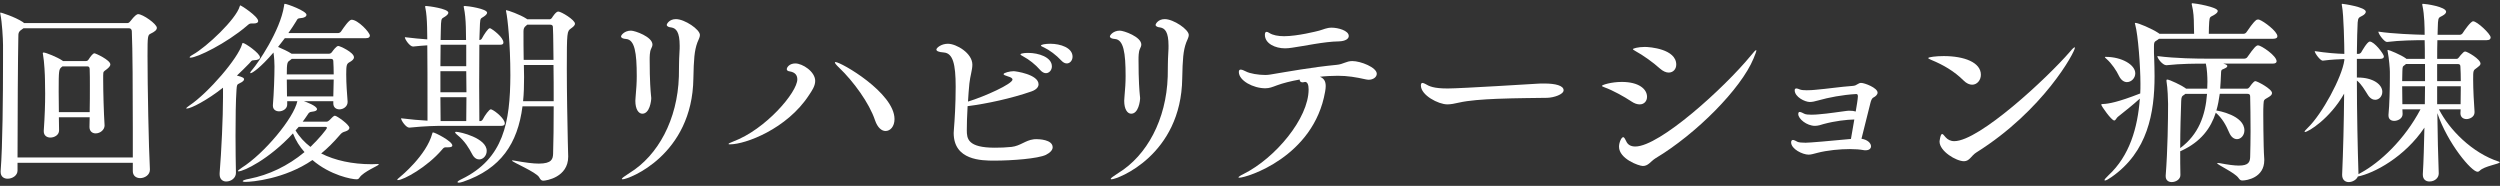 <?xml version="1.0" encoding="utf-8"?>
<!-- Generator: Adobe Illustrator 17.0.0, SVG Export Plug-In . SVG Version: 6.00 Build 0)  -->
<!DOCTYPE svg PUBLIC "-//W3C//DTD SVG 1.1//EN" "http://www.w3.org/Graphics/SVG/1.1/DTD/svg11.dtd">
<svg version="1.1" id="レイヤー_1" xmlns="http://www.w3.org/2000/svg" xmlns:xlink="http://www.w3.org/1999/xlink" x="0px"
	 y="0px" width="390px" height="29px" viewBox="0 0 390 29" enable-background="new 0 0 390 29" xml:space="preserve">
<rect x="0" y="0" width="390" height="29" fill="#333333" stroke="none"/>
<g>
	<g>
		<path fill="#FFFFFF" d="M23.385,26.484c0,0.806-0.807,1.302-1.52,1.302c-0.589,0-1.147-0.341-1.147-1.085v-1.303H2.735v1.209
			c0,0.775-0.806,1.271-1.55,1.271c-0.559,0-1.085-0.31-1.085-1.054v-0.124c0.31-3.907,0.372-11.938,0.372-16.93V7.043
			c0-0.992-0.155-3.597-0.403-4.774C0.037,2.175,0.037,2.082,0.037,2.051c0-0.062,0.031-0.093,0.062-0.093
			c0.062,0,2.202,0.651,3.473,1.488C3.634,3.478,3.696,3.57,3.758,3.602h16.123c0.217,0,0.372-0.186,0.465-0.31
			c0.651-0.837,0.992-1.085,1.209-1.085c0.713,0,2.915,1.52,2.915,2.14c0,0.341-0.372,0.62-0.961,0.899
			c-0.465,0.217-0.496,0.372-0.496,3.473c0,4.774,0.186,14.293,0.372,17.673V26.484z M20.718,19.941
			c0-5.736-0.031-12.433-0.155-15.068c0-0.279-0.186-0.465-0.434-0.465H3.665C2.859,4.935,2.859,5.059,2.859,5.896
			C2.797,8.594,2.735,18.577,2.735,24.562h17.983V19.941z M16.316,19.569c0,0.683-0.683,1.24-1.396,1.24
			c-0.496,0-0.961-0.31-0.961-0.992v-0.031c0-0.465,0.031-0.961,0.031-1.488H9.184c0,0.651,0.031,1.333,0.031,2.015v0.031
			c0,0.713-0.713,1.116-1.364,1.116c-0.527,0-1.023-0.31-1.023-0.961v-0.124c0.155-2.232,0.217-4.124,0.217-5.736
			c0-0.837-0.031-1.581-0.031-2.264c0-0.496-0.093-2.759-0.311-3.906c0-0.062-0.031-0.093-0.031-0.155
			c0-0.093,0.062-0.124,0.124-0.124c0.372,0,2.17,0.744,2.853,1.209l0.186,0.124h3.565c0.124,0,0.279-0.031,0.403-0.217
			c0.372-0.589,0.713-0.992,0.93-0.992c0.186,0,2.48,1.054,2.48,1.736c0,0.279-0.279,0.527-0.589,0.775
			c-0.527,0.403-0.496,0.279-0.527,0.961v0.62c0,1.892,0.093,5.209,0.217,7.131V19.569z M13.99,17.492
			c0.031-1.364,0.031-2.821,0.031-4.124c0-0.93,0-1.829-0.031-2.573c0-0.248-0.093-0.434-0.31-0.434H9.742l-0.124,0.093
			c-0.435,0.372-0.465,0.465-0.465,3.845c0,0.961,0.031,2.046,0.031,3.193H13.99z"/>
		<path fill="#FFFFFF" d="M40.556,8.935c0,0.248-0.248,0.434-0.961,0.465c-0.372,0-0.372,0.124-0.713,0.496
			c-0.62,0.651-1.271,1.271-1.922,1.892c0.992,0.248,1.116,0.403,1.116,0.589c0,0.187-0.248,0.403-0.651,0.589
			c-0.496,0.217-0.465,0.31-0.527,0.992c-0.124,1.736-0.155,4.496-0.155,7.193c0,2.17,0.031,4.31,0.062,5.767v0.062
			c0,0.775-0.744,1.333-1.52,1.333c-0.527,0-1.023-0.341-1.023-1.116v-0.187c0.279-3.349,0.527-8.774,0.527-11.782v-1.55
			c-2.418,1.922-4.992,3.255-5.643,3.255c-0.062,0-0.093,0-0.093-0.031c0-0.062,0.155-0.217,0.527-0.465
			c2.915-1.954,7.597-7.379,8.186-9.55c0.031-0.124,0.062-0.186,0.124-0.186C38.23,6.702,40.556,8.314,40.556,8.935z M40.277,3.292
			c0,0.217-0.217,0.372-0.713,0.372h-0.372c-0.248,0-0.372,0.093-0.683,0.372c-3.193,2.729-7.751,4.961-8.806,4.961
			c-0.093,0-0.124-0.031-0.124-0.062c0-0.062,0.155-0.217,0.496-0.403c2.171-1.209,6.76-5.55,7.317-7.534
			c0.031-0.124,0.062-0.155,0.124-0.155C37.61,0.842,40.277,2.547,40.277,3.292z M58.911,25.585c0.124,0,0.186,0.031,0.186,0.062
			c0,0.187-2.387,1.116-3.007,2.047c-0.124,0.217-0.279,0.279-0.465,0.279c-0.744,0-4.093-0.62-6.883-3.007
			c-4.341,2.977-9.457,3.41-10.449,3.41c-0.31,0-0.434-0.062-0.434-0.124c0-0.093,0.372-0.248,1.085-0.372
			c2.977-0.589,5.953-1.984,8.558-4.154c-0.744-0.837-1.364-1.799-1.799-2.915c-3.782,4.093-7.72,5.922-8.495,5.922
			c-0.062,0-0.093-0.031-0.093-0.062c0-0.062,0.217-0.248,0.589-0.496c3.534-2.232,8.123-7.751,8.682-10.387h-1.582v0.527
			c0,0.651-0.682,1.054-1.271,1.054c-0.496,0-0.961-0.279-0.961-0.868v-0.124c0.155-1.798,0.248-4.558,0.248-6.015
			c0-0.465-0.031-1.333-0.155-2.17c-2.047,2.388-3.318,3.225-3.566,3.225c-0.062,0-0.062-0.031-0.062-0.062
			c0-0.093,0.124-0.279,0.403-0.589c0.682-0.775,4.278-5.922,4.868-9.829c0.031-0.248,0.031-0.341,0.124-0.341
			c0.341,0,3.379,1.116,3.379,1.706c0,0.279-0.341,0.496-0.93,0.527c-0.465,0.031-0.465,0.124-0.683,0.496
			c-0.341,0.559-0.744,1.179-1.209,1.83h7.782c0.124,0,0.341-0.093,0.435-0.248c0.465-0.682,1.24-1.83,1.643-1.83
			c0.992,0,2.853,1.984,2.853,2.48c0,0.187-0.124,0.403-0.651,0.403h-12.62l-1.054,1.364c0.651,0.279,1.55,0.682,2.108,1.054h5.86
			c0.186,0,0.341-0.124,0.434-0.248c0.217-0.31,0.713-0.961,0.992-0.961c0.248,0,2.45,0.992,2.45,1.768
			c0,0.31-0.31,0.558-0.713,0.775c-0.434,0.248-0.496,0.465-0.496,1.891c0,1.519,0.124,2.977,0.217,4.248v0.062
			c0,0.713-0.682,1.147-1.271,1.147c-0.496,0-0.961-0.279-0.961-0.93v-0.341h-4.589c0.217,0.062,2.046,0.713,2.046,1.24
			c0,0.217-0.248,0.341-0.806,0.403c-0.372,0.031-0.496,0.186-0.682,0.496c-0.217,0.341-0.496,0.713-0.744,1.054h3.721
			c0.186,0,0.372-0.155,0.465-0.248c0.155-0.124,0.435-0.465,0.62-0.589c0.093-0.062,0.155-0.093,0.217-0.093
			c0.31,0,2.263,1.395,2.263,1.891c0,0.217-0.217,0.435-0.62,0.559c-0.434,0.124-0.589,0.217-0.899,0.589
			c-0.93,1.085-1.891,2.046-2.883,2.853c2.17,1.085,4.837,1.674,7.875,1.674c0.279,0,0.589-0.031,0.899-0.031H58.911z M51.997,9.555
			c0-0.217-0.093-0.372-0.341-0.372h-6.139l-0.311,0.248c-0.403,0.248-0.465,0.434-0.465,2.17h7.317
			C52.059,10.826,52.028,10.144,51.997,9.555z M44.741,12.407c0,0.868,0.031,1.768,0.031,2.636h7.224
			c0-0.837,0.062-1.736,0.062-2.636H44.741z M51.005,19.941c0-0.093-0.124-0.155-0.279-0.155h-4.124l-0.496,0.558
			c0.589,0.992,1.396,1.86,2.325,2.573C49.702,21.709,51.005,20.128,51.005,19.941z"/>
		<path fill="#FFFFFF" d="M70.564,22.701c0,0.186-0.217,0.279-0.651,0.279H69.54c-0.217,0-0.341,0.062-0.589,0.372
			c-2.326,2.729-6.016,4.744-6.884,4.744c-0.062,0-0.093,0-0.093-0.031c0-0.093,0.124-0.217,0.434-0.465
			c0.124-0.093,4.124-3.379,5.023-6.759c0.031-0.124,0.062-0.186,0.124-0.186C67.835,20.655,70.564,22.019,70.564,22.701z
			 M78.749,19.26c0,0.186-0.124,0.372-0.527,0.372h-8.774c-1.612,0-3.07,0.031-5.581,0.279h-0.031c-0.496,0-1.271-1.116-1.271-1.458
			c1.52,0.187,2.915,0.311,4.124,0.372v-2.853c0-2.759,0-6.294-0.031-8.898c-0.62,0.031-1.302,0.093-2.201,0.186h-0.031
			c-0.496,0-1.271-1.116-1.271-1.458c1.333,0.155,2.48,0.279,3.503,0.341c0-0.775-0.031-1.458-0.031-1.922
			c-0.031-1.116-0.093-2.17-0.279-3.039c-0.031-0.062-0.031-0.124-0.031-0.155c0-0.062,0.031-0.093,0.155-0.093
			c0.279,0,3.473,0.403,3.473,1.054c0,0.186-0.217,0.403-0.496,0.589c-0.496,0.341-0.589,0.187-0.651,1.116
			c-0.031,0.559-0.031,1.458-0.062,2.543h3.969c0-0.837-0.031-1.52-0.031-2.016c-0.031-1.116-0.124-2.17-0.311-3.039
			c0-0.062-0.031-0.093-0.031-0.124c0-0.093,0.062-0.124,0.186-0.124c0.434,0,3.473,0.434,3.473,1.054
			c0,0.186-0.217,0.403-0.496,0.589c-0.496,0.341-0.558,0.187-0.62,1.116l-0.093,2.543h0.062c0.093,0,0.279-0.093,0.341-0.248
			c0.31-0.589,0.961-1.582,1.209-1.582c0.062,0,0.124,0.031,0.155,0.031c0.31,0.155,1.984,1.364,1.984,2.202
			c0,0.186-0.093,0.341-0.496,0.341h-3.255c0,1.891-0.031,4.278-0.031,6.449c0,2.201,0.031,4.217,0.031,5.457h0.186
			c0.093,0,0.248-0.093,0.341-0.248c0.341-0.683,1.023-1.582,1.24-1.582c0.062,0,0.124,0.031,0.155,0.031
			C77.447,17.43,78.749,18.577,78.749,19.26z M72.734,6.981h-4c0,1.023-0.031,2.17-0.031,3.349h4.03V6.981z M72.734,11.105h-4.03
			v3.287h4.062C72.765,13.337,72.734,12.221,72.734,11.105z M68.703,15.167c0,1.488,0.031,2.821,0.031,3.721h4
			c0-0.899,0.031-2.232,0.031-3.721H68.703z M75.927,23.538c0,0.744-0.558,1.333-1.178,1.333c-0.372,0-0.775-0.217-1.085-0.806
			c-0.496-0.93-1.116-2.046-2.388-3.069c-0.186-0.155-0.279-0.279-0.279-0.341s0.062-0.093,0.155-0.093
			C71.741,20.562,75.927,21.523,75.927,23.538z M89.694,3.694c0,0.279-0.279,0.496-0.62,0.744c-0.62,0.435-0.651,0.527-0.651,6.264
			c0,3.813,0.093,8.434,0.155,11.379c0,0.713,0.062,1.674,0.062,2.356c0,3.225-3.441,3.752-3.907,3.752
			c-0.279,0-0.434-0.187-0.62-0.527c-0.434-0.806-4.248-2.388-4.248-2.604c0-0.031,0.031-0.031,0.093-0.031s0.155,0,0.279,0.031
			c1.705,0.31,2.945,0.465,3.813,0.465c2.016,0,2.201-0.713,2.232-1.519c0.062-1.83,0.093-4.558,0.093-7.411h-4.868
			c-0.744,5.798-3.379,9.736-9.24,11.751c-0.279,0.093-0.527,0.155-0.682,0.155c-0.124,0-0.217-0.031-0.217-0.093
			c0-0.093,0.187-0.248,0.651-0.465c6.573-3.194,7.565-8.899,7.597-16.186c0-4.961-0.435-8.93-0.651-9.891
			c-0.031-0.093-0.031-0.186-0.031-0.217c0-0.031,0-0.062,0.031-0.062c0.217,0,2.17,0.683,3.163,1.333l0.124,0.093h3.473
			c0.124,0,0.248-0.062,0.372-0.217c0.093-0.155,0.62-0.992,0.992-0.992C87.555,1.803,89.694,3.105,89.694,3.694z M86.345,10.144
			h-4.62c0,0.62,0.031,1.24,0.031,1.892c0,1.333-0.031,2.573-0.155,3.752h4.774C86.376,13.864,86.376,11.911,86.345,10.144z
			 M86.315,6.826c0-0.93-0.031-1.86-0.062-2.604c0-0.186-0.093-0.372-0.403-0.372h-3.597l-0.217,0.186
			c-0.279,0.217-0.372,0.465-0.372,0.868c0,1.426,0,2.883,0.031,4.434h4.651C86.345,8.438,86.315,7.602,86.315,6.826z"/>
		<path fill="#FFFFFF" d="M99.115,15.725c0-0.155,0.031-0.31,0.031-0.496c0.124-1.426,0.187-2.325,0.187-3.349
			c0-3.658-0.311-5.705-1.675-5.798c-0.434-0.031-0.775-0.155-0.775-0.403c0-0.186,0.527-0.899,1.55-0.899
			c0.62,0,3.349,0.961,3.349,2.17c0,0.217-0.093,0.434-0.217,0.682c-0.217,0.434-0.217,1.271-0.217,1.643
			c0,3.473,0.155,5.023,0.186,5.364c0.031,0.279,0.062,0.496,0.062,0.651c0,0.465-0.248,2.449-1.395,2.449
			C99.642,17.74,99.115,17.089,99.115,15.725z M97.131,27.972c-0.062,0-0.124-0.031-0.124-0.062c0-0.124,0.341-0.372,1.209-0.93
			c4.434-2.729,7.472-8.31,7.689-15.038c0.031-1.333,0-2.326,0.093-3.814c0.031-0.372,0.031-0.682,0.031-0.992
			c0-2.17-0.559-2.729-1.303-2.853c-0.372-0.031-0.713-0.155-0.713-0.403c0-0.155,0.403-0.899,1.426-0.899
			c1.364,0,3.751,1.612,3.751,2.48c0,0.372-0.248,0.744-0.403,1.178c-0.465,1.271-0.558,2.604-0.62,5.581
			C108.014,24.221,98.061,27.972,97.131,27.972z"/>
		<path fill="#FFFFFF" d="M122.737,10.795c0-0.31,0.434-0.899,1.333-0.899c1.116,0,3.101,1.271,3.101,2.729
			c0,0.807-0.527,1.551-0.961,2.202c-3.442,5.302-9.953,7.689-12.309,7.689c-0.155,0-0.248,0-0.248-0.062s0.217-0.186,0.713-0.372
			c5.085-1.892,10.015-7.689,10.015-9.705c0-0.589-0.279-1.085-1.178-1.24C122.861,11.105,122.737,10.95,122.737,10.795z
			 M136.504,18.764c-0.899-2.698-3.379-6.077-5.581-8.186c-0.465-0.435-0.682-0.713-0.682-0.837c0-0.031,0.031-0.062,0.093-0.062
			c0.868,0,9.209,4.806,9.209,8.898c0,1.147-0.651,1.86-1.396,1.86C137.558,20.438,136.906,19.941,136.504,18.764z"/>
		<path fill="#FFFFFF" d="M150.823,20.313c0,1.303,0.124,2.729,4.372,2.729c0.837,0,1.767-0.031,2.604-0.124
			c1.364-0.155,2.17-1.023,3.41-1.178c0.155-0.031,0.311-0.031,0.465-0.031c0.31,0,2.542,0.031,2.542,1.271
			c0,0.403-0.372,0.837-1.054,1.178c-1.24,0.589-5.271,0.899-8.062,0.899c-1.954,0-6.325-0.031-6.325-4.31
			c0-0.187,0.031-0.341,0.031-0.527c0.124-1.488,0.279-3.938,0.279-6.697c0-3.535-0.434-5.209-1.829-5.333
			c-0.899-0.062-1.179-0.248-1.179-0.465c0-0.248,0.744-0.899,1.799-0.899c1.302,0,3.813,1.457,3.813,3.256
			c0,0.837-0.341,1.767-0.465,2.945c-0.093,0.868-0.155,1.86-0.217,2.821c2.635-0.806,6.945-2.759,6.945-3.441
			c0-0.155-0.186-0.341-0.651-0.465c-0.465-0.155-0.744-0.248-0.744-0.372c0-0.217,0.992-0.465,1.581-0.465
			c0.279,0,3.876,0.496,3.876,2.046c0,0.403-0.311,0.837-1.116,1.116c-3.132,1.085-6.977,1.922-9.953,2.294
			C150.855,18.05,150.823,19.445,150.823,20.313z M162.296,10.95c-0.806-0.931-1.798-1.675-2.604-2.108
			c-0.279-0.155-0.496-0.279-0.496-0.341c0-0.248,1.147-0.248,1.209-0.248c1.581,0,3.689,0.651,3.689,2.108
			c0,0.589-0.434,1.054-0.93,1.054C162.885,11.415,162.574,11.26,162.296,10.95z M165.582,9.462
			c-0.837-0.899-1.86-1.644-2.697-2.047c-0.279-0.124-0.496-0.217-0.496-0.31c0-0.155,0.713-0.279,1.457-0.279
			c1.581,0,3.473,0.62,3.473,2.016c0,0.589-0.403,1.054-0.899,1.054C166.171,9.896,165.862,9.771,165.582,9.462z"/>
		<path fill="#FFFFFF" d="M175.376,15.725c0-0.155,0.031-0.31,0.031-0.496c0.124-1.426,0.187-2.325,0.187-3.349
			c0-3.658-0.311-5.705-1.675-5.798c-0.434-0.031-0.775-0.155-0.775-0.403c0-0.186,0.527-0.899,1.55-0.899
			c0.62,0,3.349,0.961,3.349,2.17c0,0.217-0.093,0.434-0.217,0.682c-0.217,0.434-0.217,1.271-0.217,1.643
			c0,3.473,0.155,5.023,0.186,5.364c0.031,0.279,0.062,0.496,0.062,0.651c0,0.465-0.248,2.449-1.395,2.449
			C175.903,17.74,175.376,17.089,175.376,15.725z M173.391,27.972c-0.062,0-0.124-0.031-0.124-0.062c0-0.124,0.341-0.372,1.209-0.93
			c4.434-2.729,7.472-8.31,7.689-15.038c0.031-1.333,0-2.326,0.093-3.814c0.031-0.372,0.031-0.682,0.031-0.992
			c0-2.17-0.559-2.729-1.303-2.853c-0.372-0.031-0.713-0.155-0.713-0.403c0-0.155,0.403-0.899,1.426-0.899
			c1.364,0,3.751,1.612,3.751,2.48c0,0.372-0.248,0.744-0.403,1.178c-0.465,1.271-0.558,2.604-0.62,5.581
			C184.275,24.221,174.322,27.972,173.391,27.972z"/>
		<path fill="#FFFFFF" d="M206.811,13.431c0,0.248-0.031,0.527-0.093,0.868c-1.767,10.201-12.247,13.425-13.395,13.425
			c-0.093,0-0.124-0.031-0.124-0.062c0-0.062,0.279-0.279,0.807-0.527c4.961-2.48,10.139-8.682,10.139-13.177
			c0-0.682-0.155-1.178-0.558-1.178c-0.062,0-0.093,0.031-0.155,0.031c-0.093,0.031-0.187,0.031-0.248,0.031
			c-0.311,0-0.435-0.186-0.435-0.434c-1.395,0.248-2.604,0.558-3.534,0.899c-0.744,0.279-1.179,0.465-1.83,0.465
			c-1.86,0-4.124-1.178-4.124-2.542c0-0.248,0.093-0.372,0.279-0.372s0.465,0.093,0.806,0.279c0.62,0.341,1.984,0.559,3.039,0.559
			c0.279,0,0.527-0.031,0.744-0.062c2.822-0.465,6.511-1.147,10.387-1.519c1.054-0.093,1.488-0.589,2.449-0.589
			c1.302,0,3.813,0.992,3.813,1.984c0,0.496-0.527,0.931-1.271,0.931c-0.124,0-0.31-0.031-0.465-0.062
			c-1.519-0.341-2.821-0.558-4.341-0.558c-0.868,0-2.077,0.062-2.79,0.155C206.501,12.221,206.811,12.624,206.811,13.431z
			 M208.889,6.454c-2.356,0.031-5.488,0.744-7.349,0.992c-0.403,0.062-0.744,0.093-1.085,0.093c-1.52,0-3.132-0.744-3.132-2.108
			c0-0.31,0.093-0.465,0.279-0.465c0.093,0,0.248,0.062,0.434,0.186c0.527,0.341,1.364,0.496,2.295,0.496
			c2.046,0,5.116-0.775,5.457-0.868c0.682-0.186,1.178-0.465,1.953-0.465c0.961,0,2.667,0.435,2.667,1.303
			C210.408,6.051,209.881,6.423,208.889,6.454z"/>
		<path fill="#FFFFFF" d="M241.377,15.26c-1.488,0.031-4.682,0.031-7.844,0.155c-2.232,0.093-4.434,0.248-5.922,0.589
			c-0.682,0.155-1.271,0.279-1.829,0.279c-1.396,0-4.124-1.427-4.124-2.946c0-0.279,0.093-0.403,0.248-0.403
			c0.093,0,0.248,0.062,0.435,0.155c0.62,0.372,1.302,0.713,3.503,0.713c2.078,0,13.86-0.744,13.953-0.744
			c0.31-0.031,0.682-0.031,1.085-0.031c1.83,0,3.039,0.341,3.039,1.054C243.92,14.732,242.401,15.229,241.377,15.26z"/>
		<path fill="#FFFFFF" d="M254.488,15.818c-1.116-0.744-2.915-1.736-4.124-2.17c-0.311-0.124-0.465-0.186-0.465-0.248
			c0-0.155,1.458-0.62,3.101-0.62c2.667,0,3.938,1.116,3.938,2.325c0,0.651-0.435,1.179-1.147,1.179
			C255.418,16.283,254.984,16.159,254.488,15.818z M257.247,25.522c-0.279,0.217-0.558,0.372-0.961,0.372
			c-0.62,0-3.721-1.116-3.721-3.007c0-0.651,0.372-1.488,0.651-1.488c0.186,0,0.341,0.372,0.496,0.682
			c0.217,0.465,0.651,0.775,1.395,0.775c3.783,0,13.829-9.085,18.014-14.17c0.465-0.589,0.744-0.868,0.837-0.868
			c0.031,0,0.031,0.031,0.031,0.062c0,0.155-0.155,0.558-0.434,1.24c-1.954,4.744-8.961,11.782-15.286,15.565
			C257.867,24.934,257.558,25.274,257.247,25.522z M258.922,10.671c-1.023-0.93-2.636-2.077-3.783-2.697
			c-0.279-0.155-0.403-0.248-0.403-0.311c0-0.093,0.775-0.341,1.86-0.341c0.744,0,4.899,0.31,4.899,2.76
			c0,0.682-0.465,1.24-1.178,1.24C259.914,11.322,259.449,11.136,258.922,10.671z"/>
		<path fill="#FFFFFF" d="M289.272,18.64c-1.209,0.031-2.977,0.217-4.806,0.713c-0.372,0.124-0.868,0.279-1.333,0.279
			c-1.271,0-2.604-1.085-2.604-1.83c0-0.248,0.093-0.341,0.217-0.341s0.248,0.062,0.403,0.124l0.31,0.155
			c0.217,0.124,0.682,0.155,1.116,0.155s0.868-0.031,1.178-0.062c1.581-0.124,3.225-0.403,4.279-0.527
			c0.186-0.031,0.372-0.031,0.527-0.031c0.341,0,0.651,0.031,0.931,0.124c0.124-0.651,0.341-2.047,0.341-2.356
			c0-0.341-0.124-0.372-0.279-0.372c-2.139,0.124-4.248,0.527-5.891,0.992c-0.527,0.155-0.961,0.248-1.333,0.248
			c-0.744,0-2.356-0.775-2.356-1.83c0-0.155,0.062-0.279,0.248-0.279h0.093c0.124,0.031,0.341,0.093,0.465,0.155
			c0.217,0.093,0.62,0.124,1.054,0.124c0.496,0,0.992-0.031,1.271-0.062c2.171-0.186,3.845-0.465,5.953-0.62
			c0.341-0.031,0.496-0.124,0.744-0.279c0.155-0.093,0.311-0.186,0.527-0.186c0.558,0,2.573,0.775,2.573,1.519
			c0,0.31-0.31,0.589-0.62,0.744c-0.31,0.155-0.403,0.527-0.496,0.868l-1.395,5.581c0.992,0.155,1.488,0.713,1.488,1.178
			c0,0.341-0.279,0.62-0.837,0.62c-0.093,0-0.248,0-0.372-0.031c-0.496-0.093-1.24-0.155-2.077-0.155
			c-1.581,0-3.535,0.186-5.085,0.589c-0.527,0.124-0.93,0.279-1.364,0.279c-0.93,0-2.729-0.868-2.729-1.922
			c0-0.248,0.124-0.372,0.279-0.372c0.093,0,0.155,0.031,0.248,0.062c0.124,0.031,0.31,0.155,0.434,0.217
			c0.248,0.124,0.775,0.155,1.303,0.155c0.62,0,3.813-0.279,7.069-0.589L289.272,18.64z"/>
		<path fill="#FFFFFF" d="M306.321,12.562c-1.458-1.458-3.194-2.45-4.992-3.194c-0.372-0.155-0.527-0.248-0.527-0.31
			c0-0.155,1.24-0.31,2.418-0.31c3.225,0,5.798,0.992,5.798,2.915c0,0.837-0.589,1.55-1.364,1.55
			C307.251,13.213,306.786,13.027,306.321,12.562z M307.344,24.686c-0.279,0.279-0.558,0.465-0.961,0.465
			c-1.209,0-3.813-1.55-3.813-3.069c0-0.031,0.124-1.178,0.403-1.178c0.124,0,0.279,0.186,0.558,0.527
			c0.31,0.341,0.744,0.589,1.333,0.589c3.907,0,14.542-9.891,18.046-13.953c0.403-0.496,0.651-0.682,0.713-0.682
			c0.031,0,0.062,0,0.062,0.062c0,0.682-4.899,9.767-15.379,16.34C307.903,24.034,307.623,24.406,307.344,24.686z"/>
		<path fill="#FFFFFF" d="M355.273,5.648c0,0.217-0.155,0.403-0.683,0.403h-17.797c-0.093,0.093-0.187,0.155-0.341,0.248
			c-0.372,0.217-0.434,0.311-0.434,0.931v0.434c0,0.341,0,0.961,0.031,1.333c0.031,0.93,0.062,1.891,0.062,2.883
			c0,5.705-1.054,11.813-6.728,15.751c-0.434,0.311-0.837,0.527-0.992,0.527c-0.062,0-0.093-0.031-0.093-0.062
			c0-0.093,0.187-0.341,0.62-0.744c3.287-3.039,4.558-7.379,4.899-11.968c-1.055,0.961-2.356,1.984-3.442,2.853
			c-0.217,0.155-0.31,0.558-0.558,0.558c-0.434,0-2.016-2.263-2.016-2.45c0-0.124,0.124-0.124,0.341-0.124
			c0.775-0.031,2.263-0.279,5.736-1.643c0.031-0.496,0.031-1.023,0.031-1.519c0-2.698-0.372-7.597-0.806-9.178
			c-0.031-0.124-0.062-0.187-0.062-0.248c0-0.062,0.031-0.062,0.093-0.062c0.435,0,2.543,0.899,3.535,1.551l0.217,0.155h5.395
			c0-0.434-0.031-1.085-0.031-1.333c0-1.085-0.062-2.17-0.311-3.131c-0.031-0.093-0.031-0.155-0.031-0.217
			c0-0.062,0.031-0.093,0.093-0.093c0.372,0,3.969,0.589,3.969,1.209c0,0.217-0.248,0.435-0.62,0.651
			c-0.559,0.31-0.651,0.217-0.713,1.054c-0.031,0.403-0.062,1.24-0.062,1.86h5.395c0.217,0,0.403-0.124,0.496-0.279
			c0.372-0.527,0.961-1.427,1.488-1.86c0.062-0.062,0.186-0.093,0.31-0.093c0.062,0,0.124,0,0.186,0.031
			C353.164,3.322,355.273,4.904,355.273,5.648z M333.103,11.446c0,0.744-0.62,1.364-1.302,1.364c-0.434,0-0.899-0.279-1.24-0.961
			c-0.372-0.806-1.147-1.954-1.922-2.635c-0.186-0.155-0.279-0.248-0.279-0.311c0-0.031,0.062-0.031,0.155-0.031
			C330.964,8.873,333.103,10.082,333.103,11.446z M355.149,9.555c0,0.186-0.124,0.372-0.62,0.372h-7.689
			c0.465,0.124,0.62,0.248,0.62,0.372c0,0.155-0.155,0.279-0.527,0.434c-0.434,0.186-0.434,0.124-0.465,0.992
			c-0.031,0.713-0.062,1.426-0.124,2.108h4.186c0.155,0,0.279-0.093,0.403-0.248c0.062-0.093,0.62-0.93,0.899-0.93
			s2.604,1.209,2.604,1.86c0,0.248-0.186,0.434-0.558,0.651c-0.651,0.403-0.744,0.31-0.775,1.147
			c-0.031,0.403-0.031,0.961-0.031,1.612c0,1.426,0.031,3.318,0.062,4.837c0,0.62,0.062,1.519,0.093,2.108v0.124
			c0,2.729-2.729,3.163-3.41,3.163c-0.279,0-0.403-0.093-0.62-0.403c-0.589-0.837-3.318-2.046-3.318-2.294
			c0-0.031,0.031-0.031,0.124-0.031c0.062,0,0.155,0,0.31,0.031c1.302,0.248,2.264,0.372,2.945,0.372
			c1.52,0,1.736-0.559,1.768-1.333c0.031-1.209,0.062-2.635,0.062-4c0-2.14-0.031-4.217-0.062-5.426
			c0-0.434-0.279-0.434-0.434-0.434h-4.31c-0.124,0.899-0.279,1.768-0.527,2.604c0.279,0.031,4.372,0.744,4.372,3.101
			c0,0.775-0.558,1.364-1.147,1.364c-0.465,0-0.93-0.31-1.24-1.054c-0.465-1.085-1.054-2.202-2.078-3.07
			c-0.775,2.419-2.325,4.527-5.333,5.922l-0.217,0.093c0,1.24,0,2.48,0.031,3.689v0.031c0,0.62-0.651,1.085-1.364,1.085
			c-0.496,0-0.931-0.279-0.931-0.899v-0.124c0.311-3.938,0.372-8.774,0.372-11.162c0-0.589-0.062-2.48-0.248-3.565v-0.124
			c0-0.062,0.031-0.124,0.093-0.124c0.403,0,2.356,0.961,2.853,1.333l0.093,0.093h3.317c0-0.372,0.031-0.713,0.031-1.085
			c0-0.775-0.062-2.015-0.248-2.821c-1.551,0-3.845,0-6.14,0.248h-0.031c-0.558,0-1.395-1.054-1.395-1.426
			c2.883,0.372,6.232,0.403,7.844,0.403h5.705c0.186,0,0.403-0.093,0.496-0.248c1.054-1.519,1.395-1.829,1.674-1.829
			C352.73,7.074,355.149,8.687,355.149,9.555z M340.917,14.64l-0.155,0.124c-0.403,0.248-0.465,0.341-0.496,0.992
			c-0.062,1.829-0.155,4.558-0.155,7.349c2.853-2.108,3.938-5.085,4.186-8.465H340.917z"/>
		<path fill="#FFFFFF" d="M389.963,25.306c0,0.279-2.419,0.589-3.132,1.333c-0.124,0.124-0.217,0.155-0.341,0.155
			c-0.93,0-4.651-4.403-6.263-9.146c0.031,3.379,0.124,6.728,0.217,9.363v0.062c0,0.651-0.589,1.24-1.458,1.24
			c-0.527,0-1.023-0.311-1.023-1.055v-0.124c0.124-1.984,0.186-4.526,0.248-7.224c-3.07,4.589-7.876,7.131-10.387,7.627
			c-0.217,0.527-0.868,0.868-1.426,0.868c-0.527,0-1.023-0.341-1.023-1.116v-0.062c0.155-3.473,0.279-8.216,0.311-12.62
			c-2.232,3.938-5.612,5.984-6.108,5.984c-0.031,0-0.062,0-0.062-0.031c0-0.093,0.155-0.31,0.496-0.62
			c2.202-2.108,5.333-7.844,5.705-10.542V9.214c-0.899,0.031-1.86,0.062-3.349,0.248h-0.031c-0.372,0-1.24-1.147-1.24-1.488
			c1.829,0.279,3.41,0.403,4.62,0.434c0-1.209-0.093-6.139-0.372-7.503c-0.031-0.093-0.031-0.155-0.031-0.217
			s0.031-0.093,0.062-0.093c0.155,0,3.69,0.496,3.69,1.24c0,0.217-0.217,0.465-0.589,0.651c-0.465,0.248-0.62,0.248-0.682,1.023
			c-0.062,0.93-0.093,2.697-0.124,4.898h0.279c0.093,0,0.31-0.093,0.403-0.248c0.093-0.155,0.931-1.674,1.333-1.674
			c0.713,0,2.202,1.953,2.202,2.325c0,0.186-0.124,0.372-0.589,0.372h-3.627v2.915h0.186c2.295,0,3.783,1.054,3.783,2.232
			c0,0.682-0.496,1.24-1.116,1.24c-0.372,0-0.807-0.217-1.147-0.775c-0.496-0.775-1.023-1.706-1.705-2.232
			c0,4.898,0.124,10.635,0.248,14.542v0.062l0.341-0.186c3.039-1.643,6.853-5.209,9.333-9.922h-2.822
			c0,0.279,0.031,0.496,0.031,0.713v0.031c0,0.713-0.775,1.054-1.302,1.054c-0.496,0-0.899-0.248-0.899-0.837v-0.124
			c0.155-1.488,0.217-4.217,0.217-5.86v-0.837c0-0.435-0.124-2.047-0.341-3.163c0-0.062-0.031-0.124-0.031-0.155
			c0-0.062,0.031-0.093,0.062-0.093c0.186,0,2.077,0.775,2.821,1.333l0.062,0.062h2.883c0-1.116,0-2.077-0.031-2.915
			c-1.364,0-3.907,0.031-5.86,0.279h-0.031c-0.403,0-1.333-1.24-1.333-1.612c2.263,0.341,5.674,0.465,7.224,0.496
			c0-1.116-0.031-3.131-0.341-4.526c-0.031-0.093-0.031-0.155-0.031-0.217s0.031-0.093,0.093-0.093c0.465,0,3.627,0.465,3.627,1.24
			c0,0.217-0.217,0.435-0.62,0.651c-0.465,0.248-0.589,0.217-0.651,1.023c-0.031,0.465-0.031,1.147-0.062,1.922h3.473
			c0.124,0,0.341-0.093,0.435-0.248c0.31-0.496,1.271-1.86,1.643-1.86c0.62,0,2.729,1.984,2.729,2.512
			c0,0.217-0.124,0.434-0.62,0.434h-7.689c-0.031,0.868-0.031,1.83-0.031,2.915h3.038c0.124,0,0.248-0.093,0.372-0.248
			c0.155-0.248,0.465-0.558,0.651-0.744c0.093-0.093,0.186-0.155,0.31-0.155c0.31,0,2.388,1.179,2.388,1.892
			c0,0.248-0.248,0.403-0.558,0.651c-0.589,0.403-0.589,0.403-0.589,1.829c0,1.488,0.124,3.845,0.217,5.023v0.093
			c0,0.744-0.807,1.054-1.24,1.054c-0.496,0-0.961-0.279-0.961-0.899v-0.031l0.031-0.589h-3.379
			c1.582,3.131,5.147,6.791,9.333,8.155C389.931,25.244,389.963,25.274,389.963,25.306z M378.304,9.989h-2.977
			c-0.062,0.031-0.124,0.124-0.186,0.155c-0.341,0.248-0.341,0.217-0.372,0.992c0,0.311-0.031,0.868-0.031,1.52h3.565V9.989z
			 M374.739,13.461c0,0.93,0.031,1.922,0.031,2.791h3.503c0-0.961,0.031-1.86,0.031-2.791H374.739z M383.823,10.392
			c0-0.248-0.093-0.403-0.403-0.403h-3.225v2.667h3.689C383.885,11.787,383.854,10.981,383.823,10.392z M380.196,13.461v2.791h3.658
			c0-0.868,0.031-1.829,0.031-2.791H380.196z"/>
	</g>
</g>
</svg>

